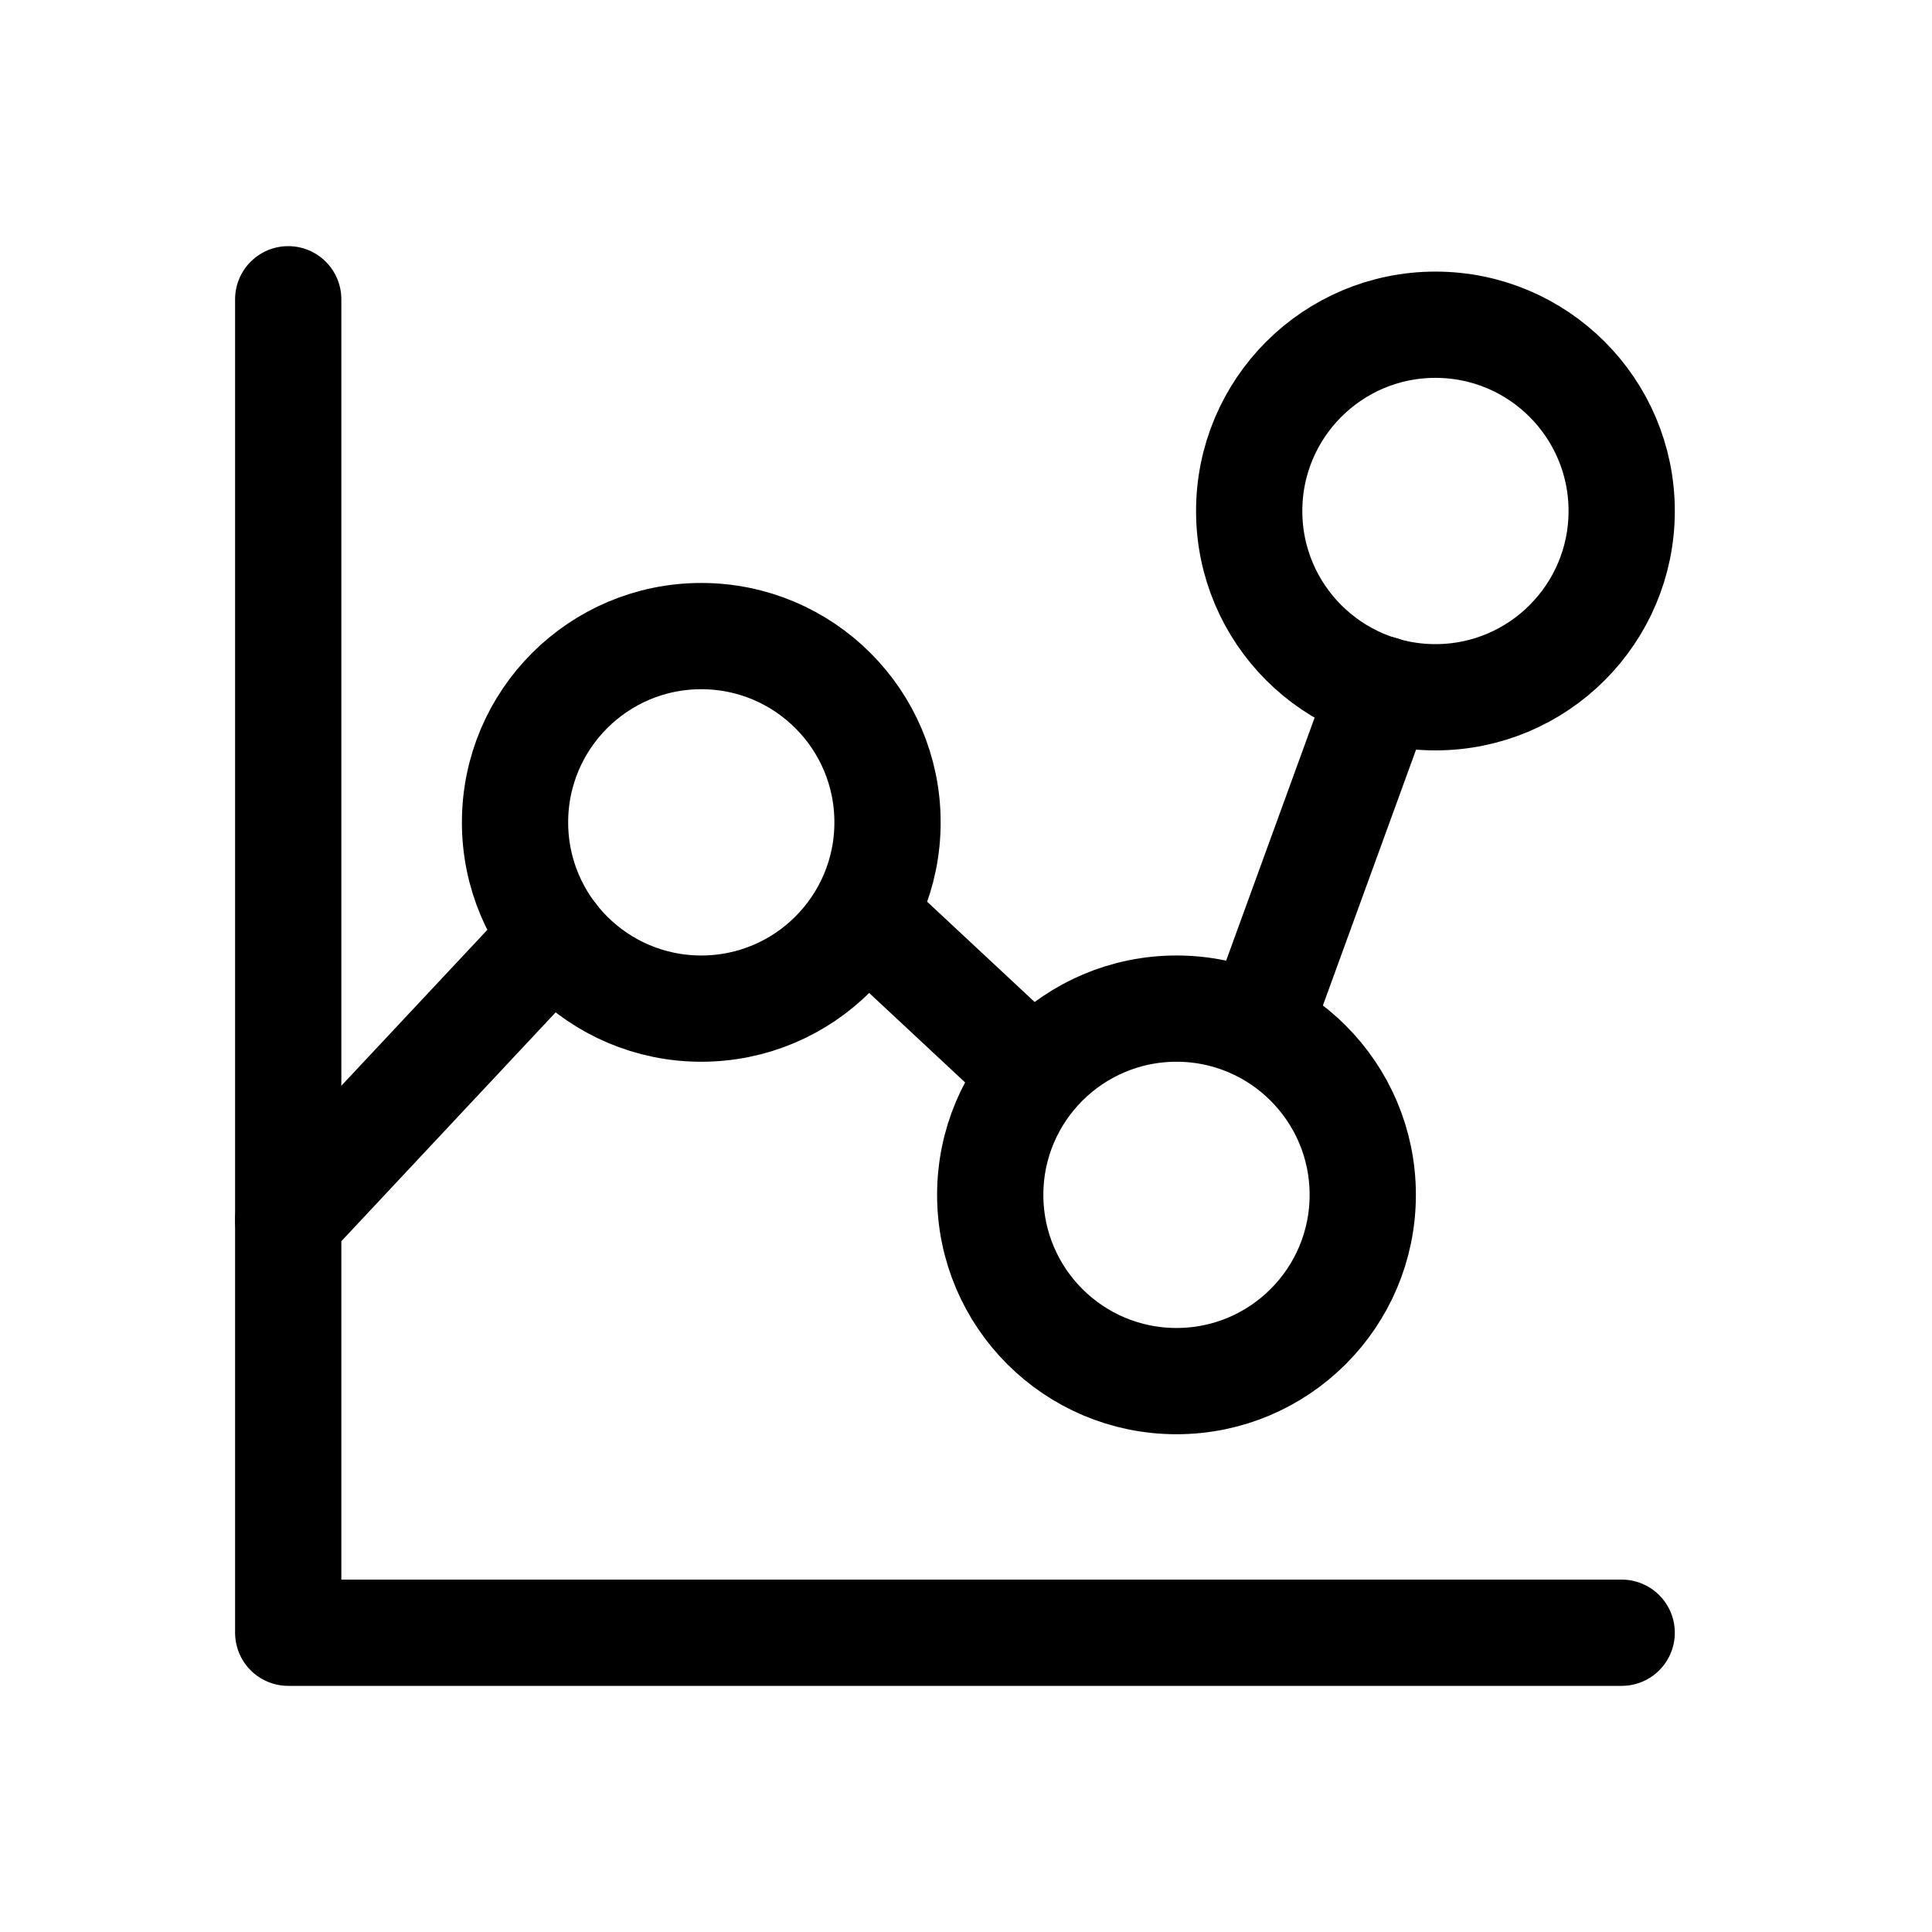 <svg width="50" height="50" viewBox="0 0 50 50" fill="none" xmlns="http://www.w3.org/2000/svg">
<g clip-path="url(#clip0_619_1074)">
<path d="M7.459 7.745V42.255H41.969" stroke="#E66D0A" style="stroke:#E66D0A;stroke:color(display-p3 0.902 0.427 0.039);stroke-opacity:1;" stroke-width="2.75" stroke-linecap="round" stroke-linejoin="round"/>
<path d="M18.149 16.462C20.811 16.462 22.969 18.62 22.969 21.282C22.969 23.945 20.811 26.103 18.149 26.103C15.487 26.103 13.329 23.945 13.329 21.282C13.329 18.62 15.487 16.462 18.149 16.462Z" stroke="#E66D0A" style="stroke:#E66D0A;stroke:color(display-p3 0.902 0.427 0.039);stroke-opacity:1;" stroke-width="2.75" stroke-linecap="round" stroke-linejoin="round"/>
<path d="M37.149 8.404C39.811 8.404 41.969 10.562 41.969 13.225C41.969 15.887 39.811 18.045 37.149 18.045C34.487 18.045 32.329 15.887 32.329 13.225C32.329 10.562 34.487 8.404 37.149 8.404Z" stroke="#E66D0A" style="stroke:#E66D0A;stroke:color(display-p3 0.902 0.427 0.039);stroke-opacity:1;" stroke-width="2.75" stroke-linecap="round" stroke-linejoin="round"/>
<path d="M30.448 26.103C33.11 26.103 35.268 28.261 35.268 30.923C35.268 33.585 33.11 35.743 30.448 35.743C27.785 35.743 25.627 33.585 25.627 30.923C25.627 28.261 27.785 26.103 30.448 26.103Z" stroke="#E66D0A" style="stroke:#E66D0A;stroke:color(display-p3 0.902 0.427 0.039);stroke-opacity:1;" stroke-width="2.75" stroke-linecap="round" stroke-linejoin="round"/>
<path d="M7.458 31.58L14.337 24.234" stroke="#E66D0A" style="stroke:#E66D0A;stroke:color(display-p3 0.902 0.427 0.039);stroke-opacity:1;" stroke-width="2.75" stroke-linecap="round" stroke-linejoin="round"/>
<path d="M22.352 23.685L26.763 27.799" stroke="#E66D0A" style="stroke:#E66D0A;stroke:color(display-p3 0.902 0.427 0.039);stroke-opacity:1;" stroke-width="2.75" stroke-linecap="round" stroke-linejoin="round"/>
<path d="M32.574 26.569L35.755 17.833" stroke="#E66D0A" style="stroke:#E66D0A;stroke:color(display-p3 0.902 0.427 0.039);stroke-opacity:1;" stroke-width="2.75" stroke-linecap="round" stroke-linejoin="round"/>
</g>
<defs>
<clipPath id="clip0_619_1074">
<rect width="38" height="38" fill="white" style="fill:white;fill-opacity:1;" transform="translate(6 6)"/>
</clipPath>
</defs>
</svg>
